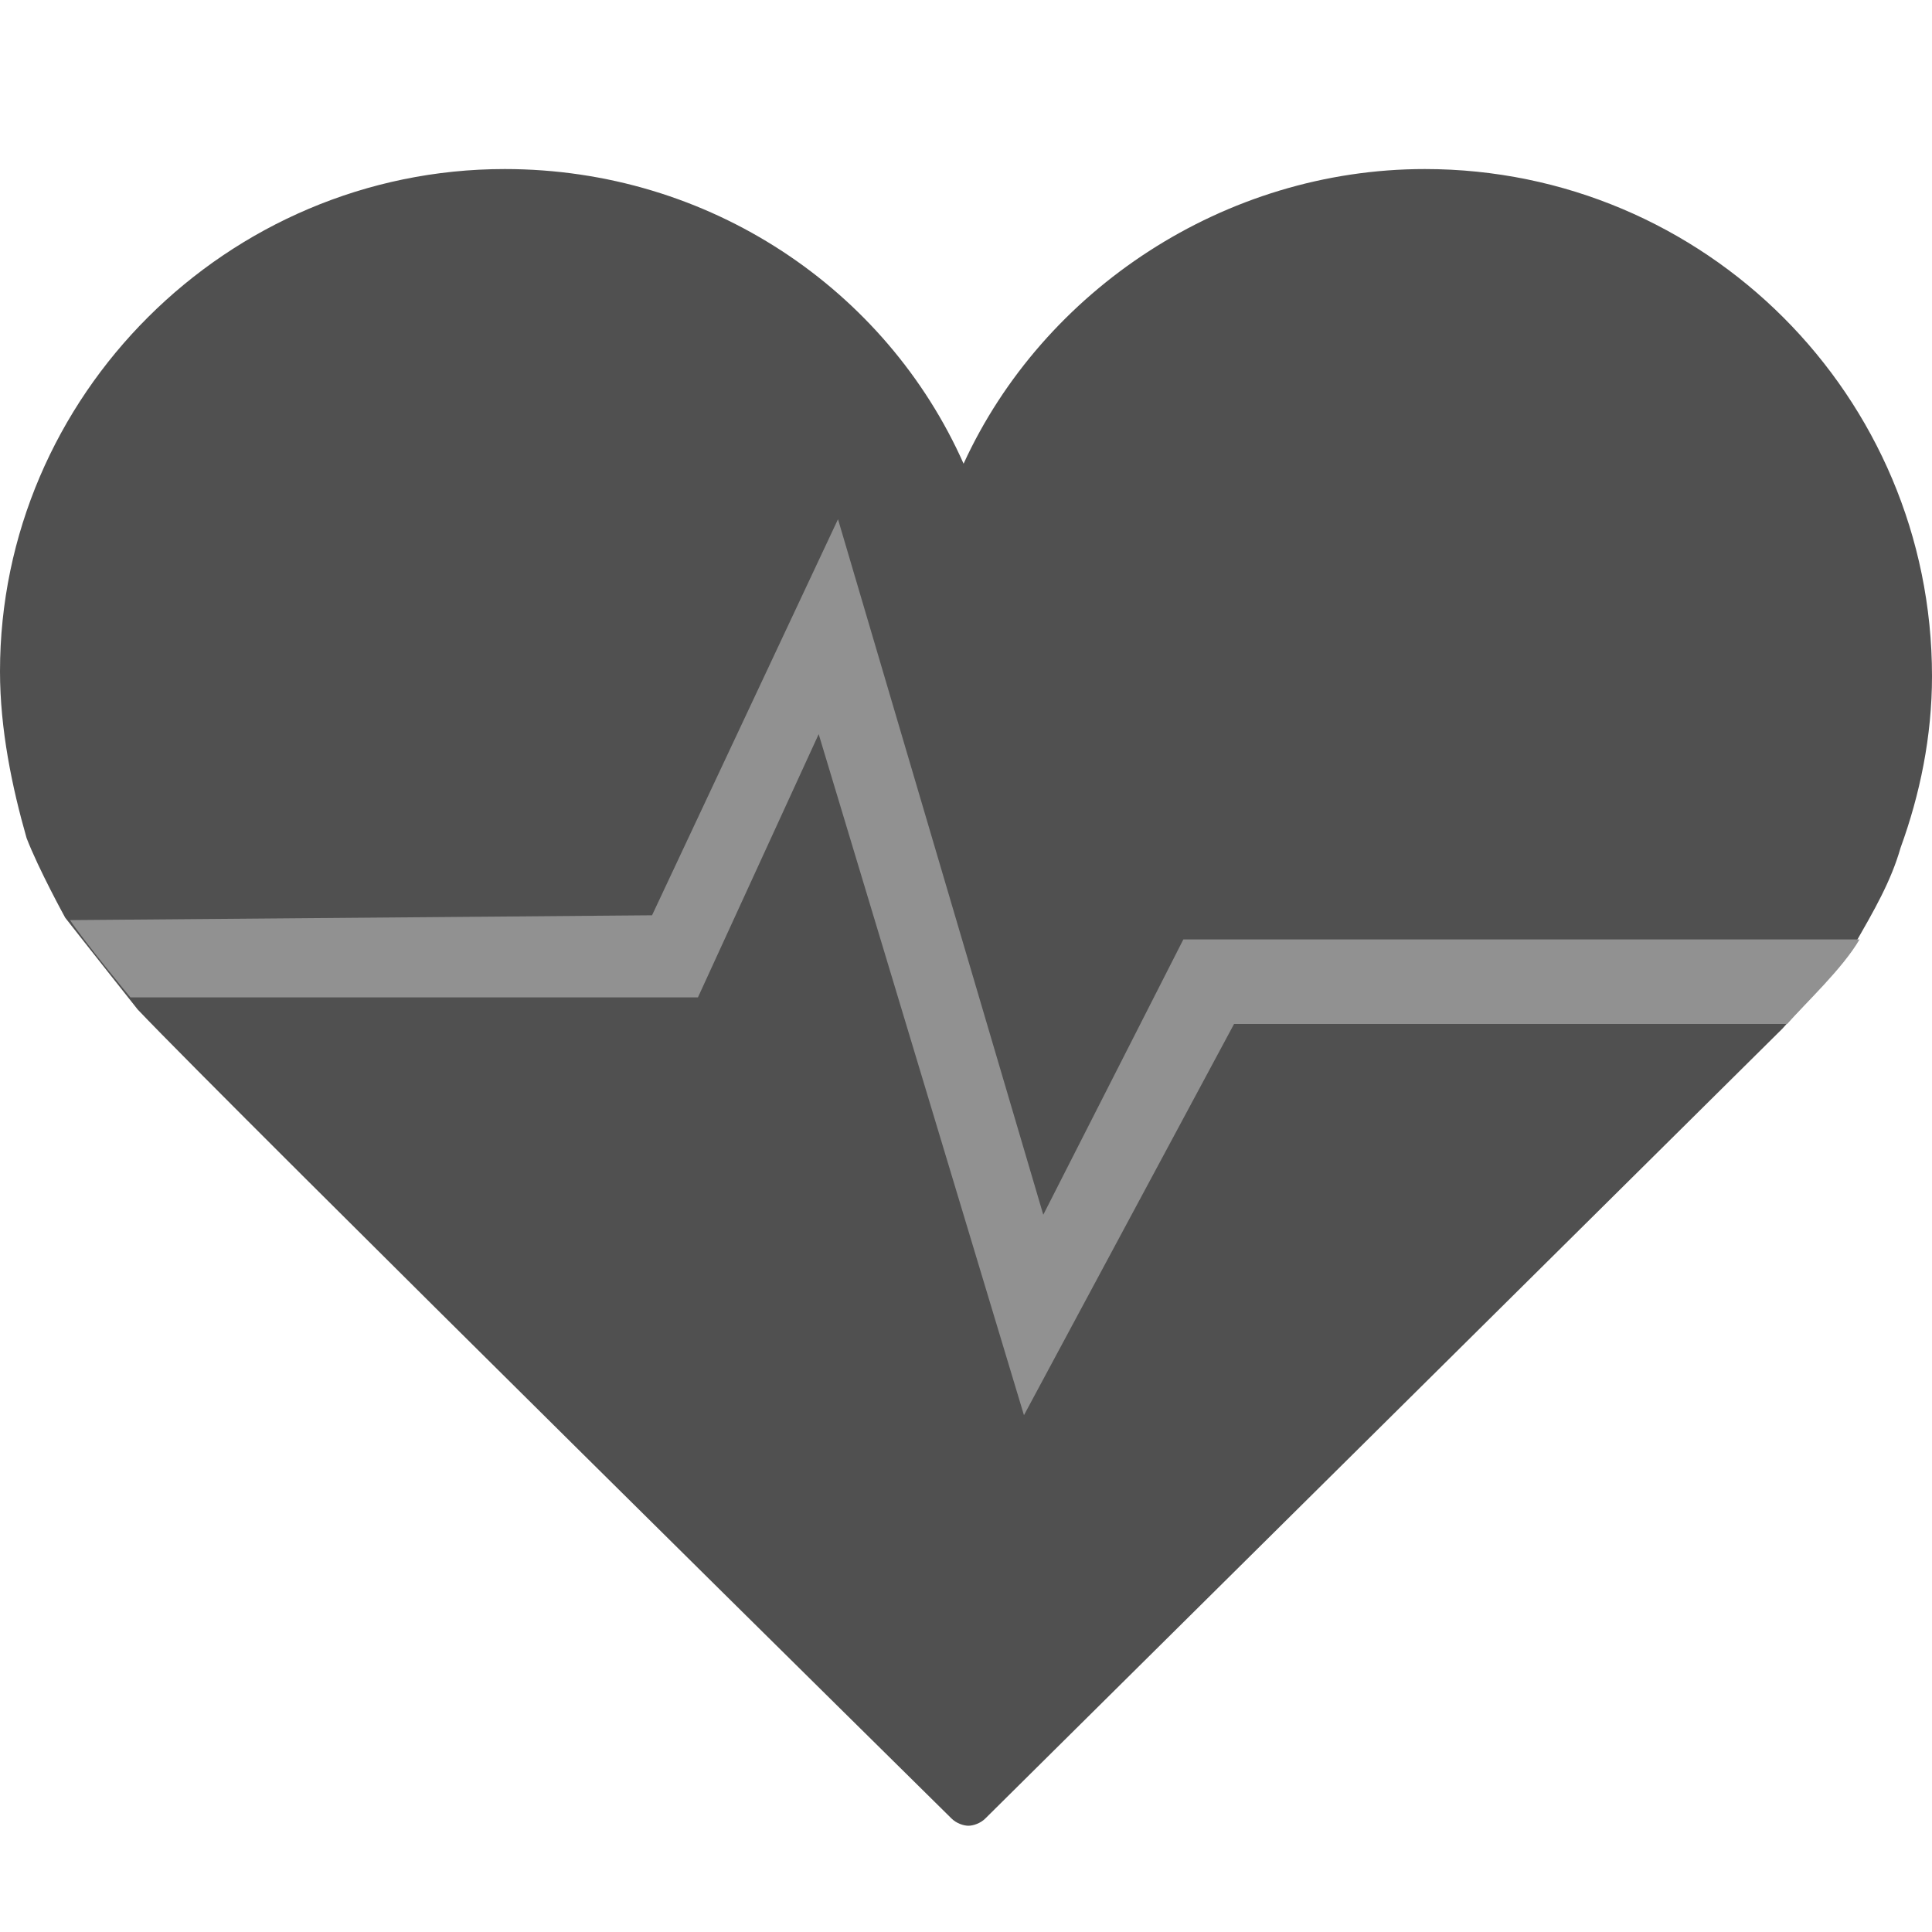 <svg version="1.2" baseProfile="tiny" id="Ebene_1" xmlns="http://www.w3.org/2000/svg" xmlns:xlink="http://www.w3.org/1999/xlink"
	 x="0px" y="0px" viewBox="0 0 80 80" overflow="visible" xml:space="preserve">
<path fill="#505050" d="M59,7c-8.3,0-15.8,5-19.1,12.2C36.7,12,29.4,7,20.9,7C9.4,7,0,16.4,0,27.8c0,2.4,0.5,4.8,1.1,6.9
	C1.6,36,2.7,38,2.7,38c0.7,0.9,3,3.8,3,3.8l0,0c3.7,3.9,33.7,33.5,33.7,33.5c0.2,0.2,0.5,0.3,0.7,0.3s0.5-0.1,0.7-0.3l33-32.7l0,0
	c0.8-0.9,2.3-2.4,3-3.5c0.8-1.4,1.5-2.6,1.9-4c0.8-2.2,1.3-4.6,1.3-7.1C80,16.4,70.6,7,59,7z"/>
<path fill="#919191" d="M43.2,50.3l-8.5-28.8L27,37.9L2.9,38.1c0.6,0.9,2.5,3.2,2.5,3.2h23.5l5-10.9l8.5,28.2l8.7-16.2h22.9
	c0.8-0.9,2.3-2.3,3-3.5H49L43.2,50.3z"/>
</svg>
